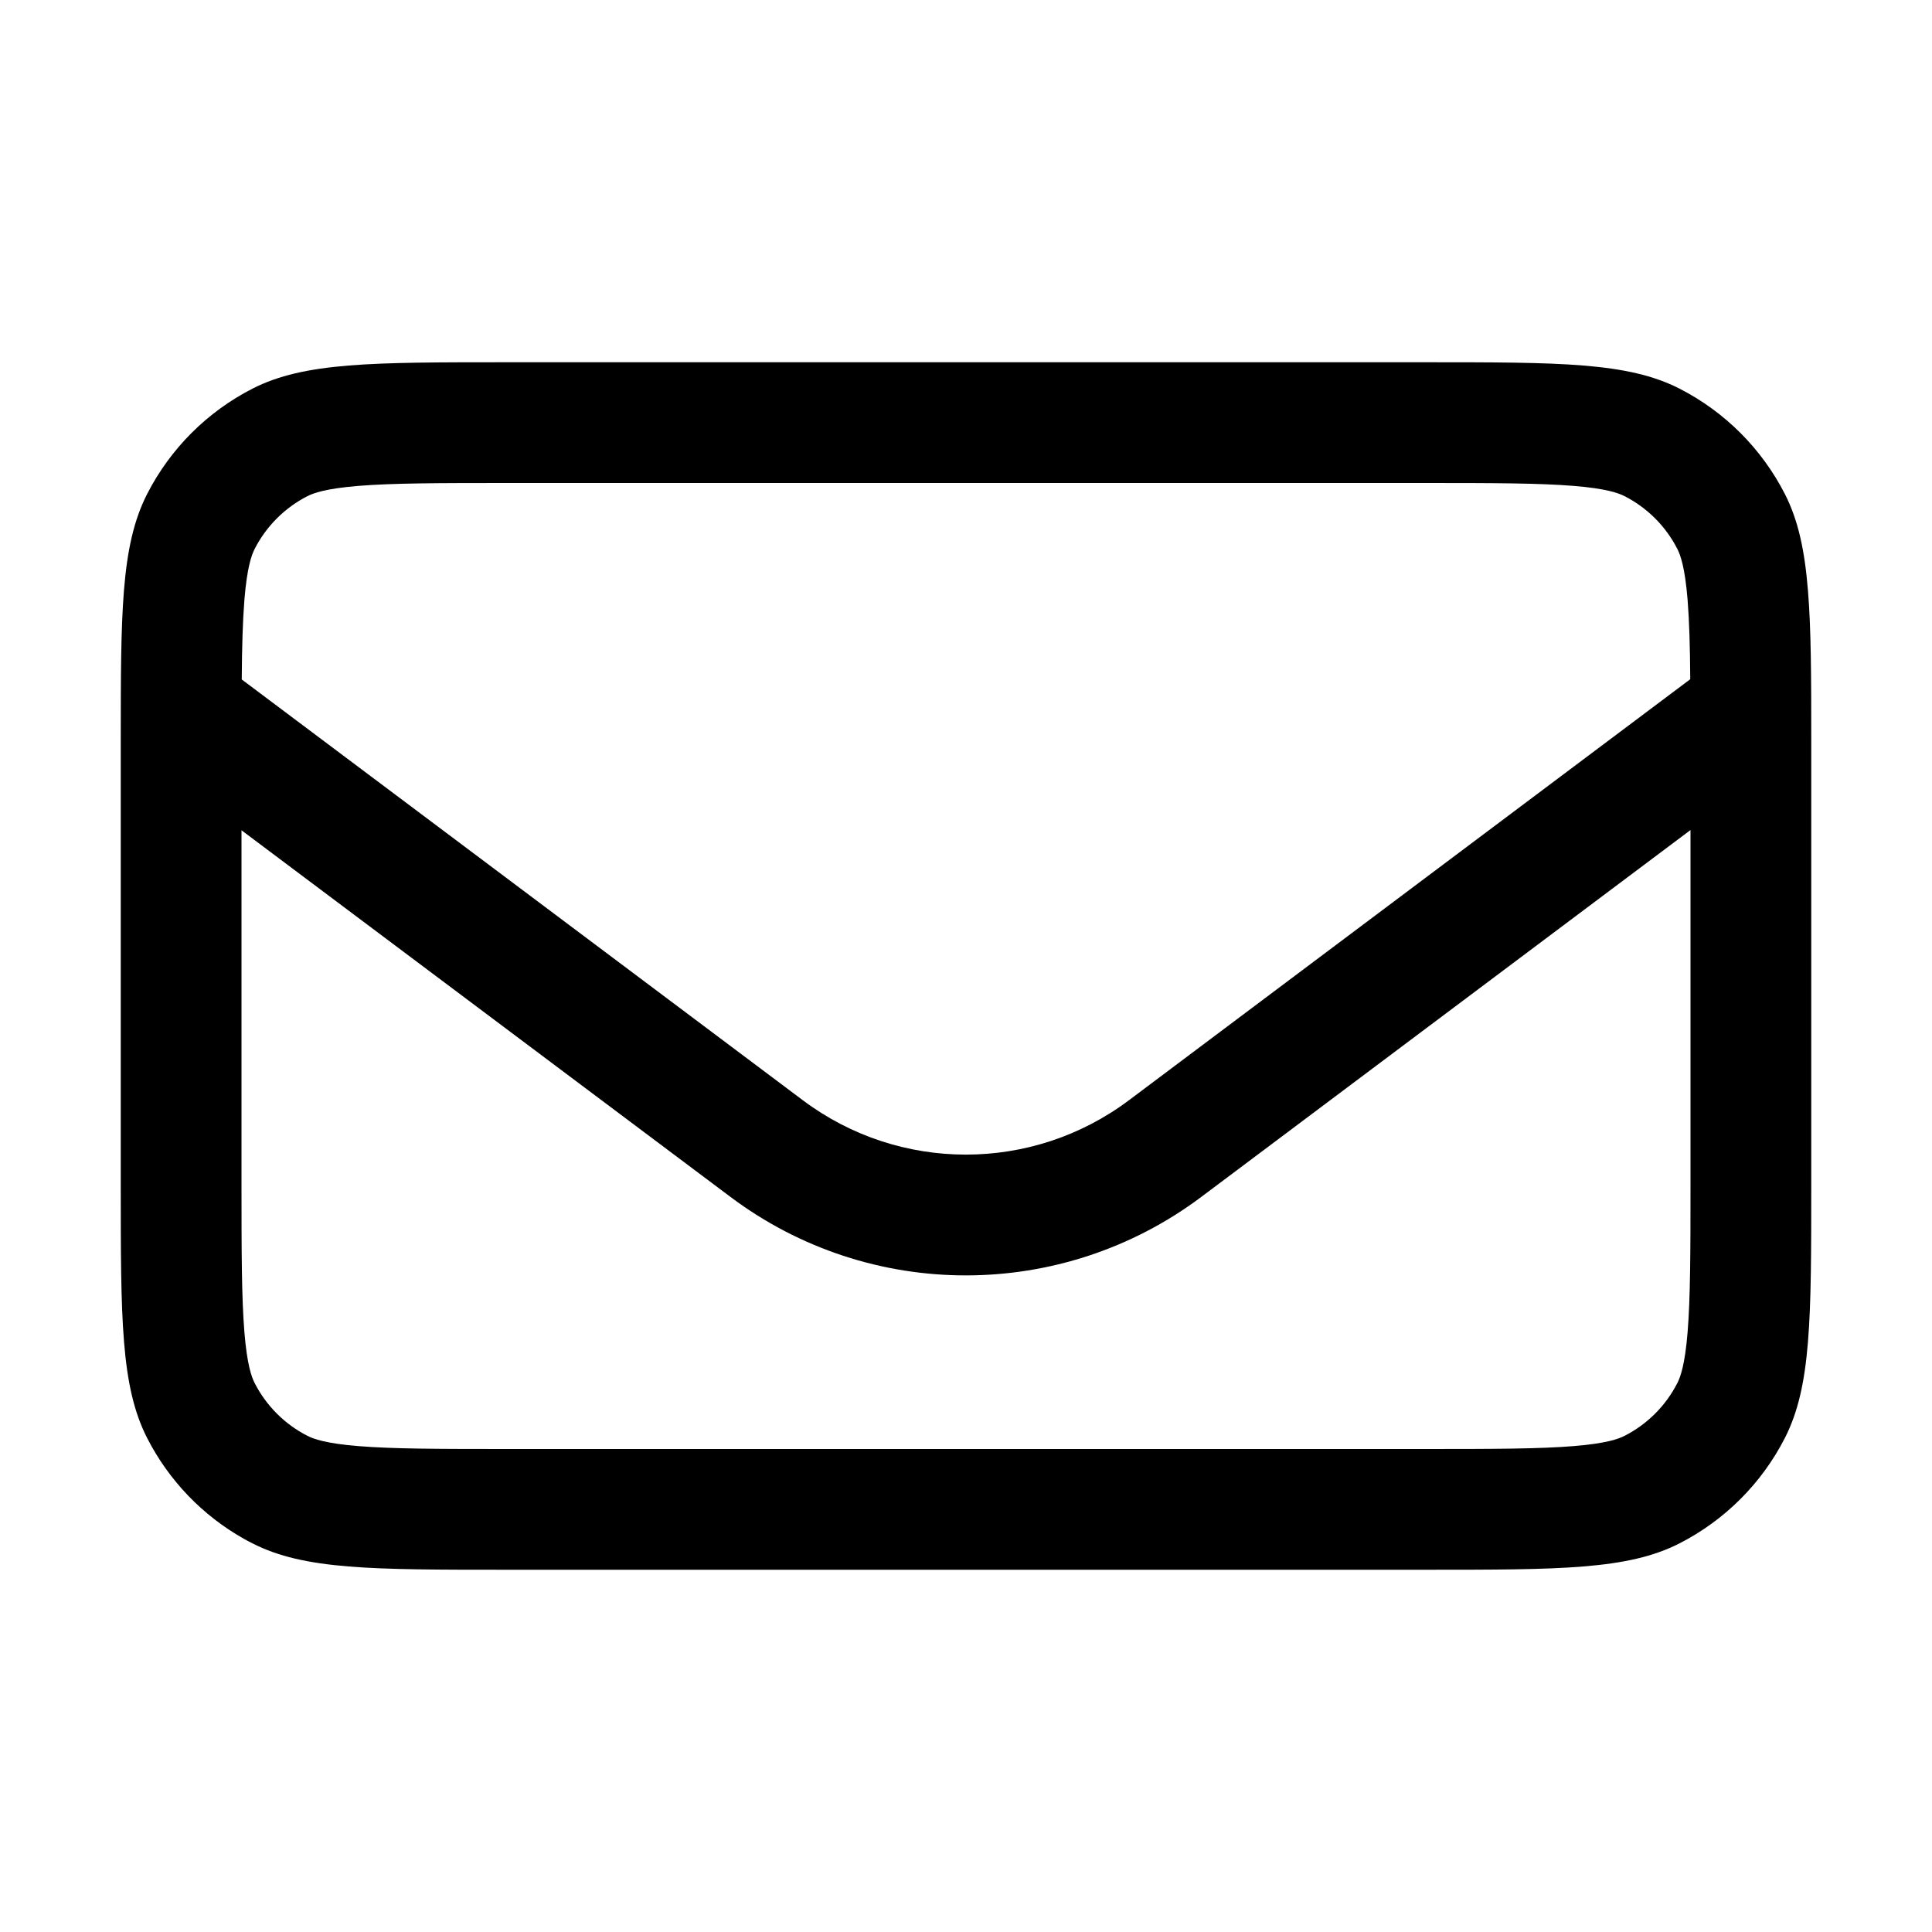 <svg width="16" height="16" viewBox="0 0 16 16"  xmlns="http://www.w3.org/2000/svg">
<path fill-rule="evenodd" clip-rule="evenodd" d="M1.026 4.896C1.001 5.213 1 5.608 1 6.126C1 6.15 1 6.175 1 6.2V9.8C1 10.92 1 11.48 1.218 11.908C1.398 12.261 1.678 12.552 2.022 12.745C2.045 12.758 2.068 12.77 2.092 12.782C2.52 13 3.08 13 4.2 13H11.8C12.92 13 13.48 13 13.908 12.782C14.284 12.59 14.59 12.284 14.782 11.908C15 11.48 15 10.92 15 9.8V6.2C15 6.174 15 6.149 15 6.124C15 5.606 14.999 5.211 14.973 4.894C14.946 4.557 14.892 4.308 14.782 4.092C14.59 3.716 14.284 3.41 13.908 3.218C13.48 3 12.92 3 11.8 3H4.2C3.08 3 2.52 3 2.092 3.218C1.716 3.41 1.41 3.716 1.218 4.092C1.108 4.308 1.053 4.558 1.026 4.896ZM11.8 4H4.2C3.623 4 3.251 4.001 2.968 4.024C2.696 4.046 2.595 4.084 2.546 4.109C2.358 4.205 2.205 4.358 2.109 4.546C2.084 4.595 2.046 4.696 2.024 4.968C2.01 5.144 2.004 5.354 2.002 5.627L6.649 9.112C7.449 9.712 8.549 9.712 9.349 9.112L13.998 5.625C13.996 5.354 13.99 5.144 13.976 4.968C13.954 4.696 13.916 4.595 13.891 4.546C13.795 4.358 13.642 4.205 13.454 4.109C13.405 4.084 13.304 4.046 13.032 4.024C12.749 4.001 12.377 4 11.8 4ZM14 9.8V6.874L9.949 9.912C8.793 10.779 7.204 10.779 6.049 9.912L2 6.876V9.8C2 10.377 2.001 10.749 2.024 11.032C2.046 11.304 2.084 11.405 2.109 11.454C2.205 11.642 2.358 11.795 2.546 11.891C2.595 11.916 2.696 11.954 2.968 11.976C3.251 11.999 3.623 12 4.2 12H11.8C12.377 12 12.749 11.999 13.032 11.976C13.304 11.954 13.405 11.916 13.454 11.891C13.642 11.795 13.795 11.642 13.891 11.454C13.916 11.405 13.954 11.304 13.976 11.032C13.999 10.749 14 10.377 14 9.8Z" />
</svg>
